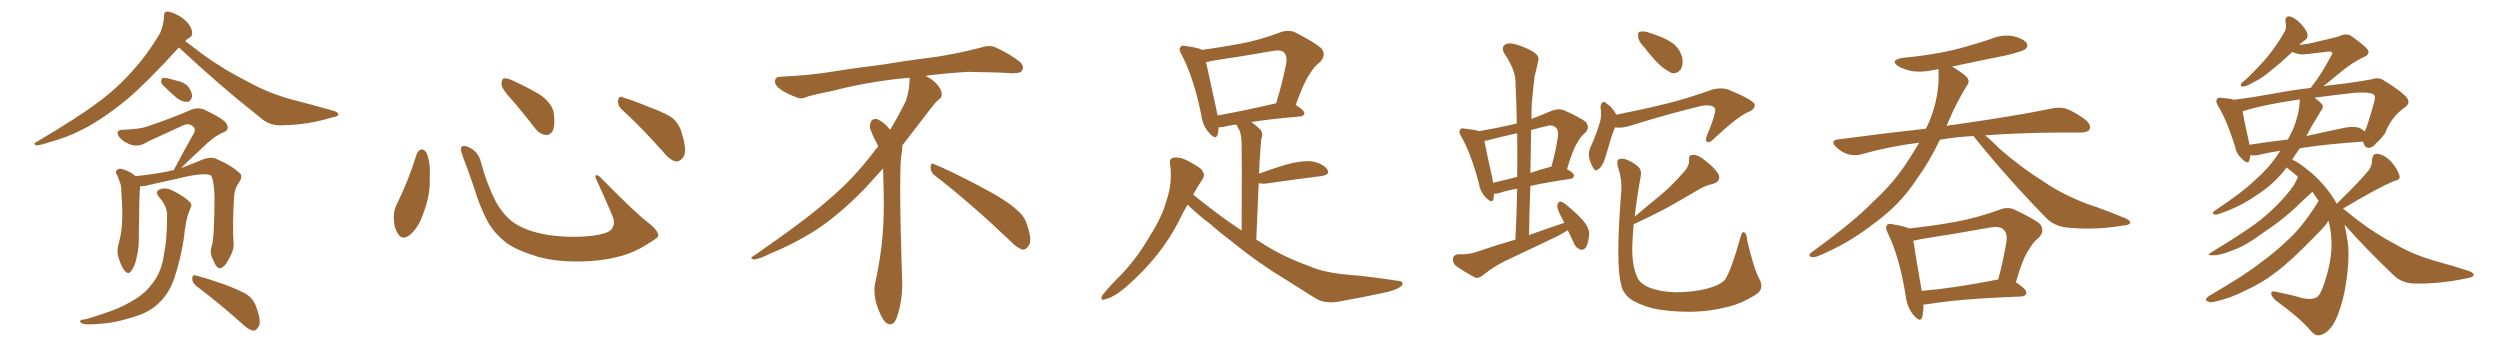 <svg xmlns="http://www.w3.org/2000/svg" xmlns:xlink="http://www.w3.org/1999/xlink" width="1050" height="150"><path fill="#996633" padding="10" d="M75.15 19.92L75.15 19.92Q61.82 34.57 53.32 41.75L53.32 41.75Q43.51 49.80 35.01 54.20L35.01 54.20Q28.27 57.71 21.09 59.62L21.09 59.62Q16.70 61.08 15.23 61.08L15.23 61.08Q13.77 60.35 15.09 59.77L15.09 59.77Q33.40 48.93 41.02 43.07L41.02 43.07Q48.78 37.50 55.81 29.59L55.81 29.59Q61.96 22.85 67.24 13.92L67.24 13.92Q68.85 9.96 68.85 6.88L68.85 6.88Q68.85 4.98 70.17 4.83L70.17 4.83Q72.07 4.98 74.85 6.45L74.85 6.45Q77.34 7.76 79.25 10.11L79.25 10.11Q80.71 12.30 80.71 13.77L80.71 13.77Q80.71 15.38 79.39 15.97L79.39 15.97Q78.66 16.26 77.78 17.29L77.78 17.29Q80.86 19.48 84.96 22.71L84.96 22.71Q94.78 29.74 104.59 34.57L104.59 34.57Q112.65 39.11 122.90 41.89L122.90 41.89Q132.13 44.24 140.19 46.58L140.19 46.58Q142.24 47.17 142.09 48.19L142.09 48.19Q141.94 48.93 139.31 49.37L139.31 49.37Q129.20 52.44 119.09 52.59L119.09 52.59Q113.67 53.03 110.01 49.95L110.01 49.95Q91.99 35.74 75.15 19.92ZM68.70 36.04L68.70 36.04Q67.68 35.16 67.68 34.13L67.68 34.13Q67.82 32.67 68.85 32.67L68.85 32.67Q70.61 32.81 75.15 34.13L75.15 34.13Q77.93 34.86 79.25 36.62L79.25 36.62Q80.71 38.96 80.71 40.43L80.71 40.43Q80.13 42.77 78.66 42.77L78.66 42.77Q76.61 42.92 74.27 41.16L74.27 41.16Q71.48 38.82 68.70 36.04ZM88.92 103.42L88.92 103.42Q90.09 99.76 90.09 82.03L90.09 82.03Q89.79 76.03 88.77 73.83L88.77 73.83L88.77 73.83Q86.13 72.07 74.12 75.15L74.12 75.15Q68.41 76.32 60.94 78.08L60.94 78.08Q59.91 78.22 58.89 78.22L58.89 78.22Q58.45 81.45 58.45 91.70L58.45 91.70Q58.30 96.24 58.30 100.78L58.30 100.78Q58.30 104.44 57.42 107.96L57.42 107.96Q56.69 111.77 55.22 113.67L55.22 113.67Q53.91 115.58 52.44 113.82L52.44 113.82Q50.98 112.21 49.66 107.81L49.66 107.81Q48.93 105.18 49.95 101.95L49.95 101.95Q51.12 97.41 51.27 93.31L51.27 93.31Q51.56 88.77 50.98 80.71L50.98 80.71Q50.98 78.37 50.54 77.05L50.54 77.05Q49.95 75.29 49.37 73.83L49.37 73.83Q48.34 72.36 48.78 71.78L48.78 71.78Q49.51 70.75 50.83 70.90L50.83 70.90Q54.20 71.63 56.98 73.97L56.98 73.97Q63.28 73.39 70.90 71.92L70.90 71.92Q71.92 71.48 72.95 71.48L72.95 71.48Q77.49 62.84 81.59 55.66L81.59 55.66Q82.32 53.76 80.57 52.73L80.57 52.73Q78.96 51.71 77.05 52.59L77.05 52.59Q64.45 58.45 62.11 59.47L62.11 59.47Q57.71 62.40 53.61 60.21L53.61 60.21Q50.83 58.89 49.80 57.13L49.80 57.13Q48.49 54.49 51.71 54.49L51.71 54.49Q58.89 54.20 61.67 53.17L61.67 53.17Q72.95 49.37 80.13 46.14L80.13 46.14Q82.91 44.97 85.69 46.00L85.69 46.00Q94.78 50.24 95.36 52.44L95.36 52.44Q96.39 54.64 93.75 55.66L93.75 55.66Q89.94 57.13 84.96 62.11L84.96 62.11Q80.13 66.50 76.03 70.61L76.03 70.61Q80.71 68.85 85.25 66.94L85.25 66.94Q88.48 65.77 90.67 66.65L90.67 66.65Q97.27 69.43 100.93 72.95L100.93 72.95Q101.95 74.27 100.49 76.46L100.49 76.46Q98.44 79.25 98.29 82.91L98.29 82.91Q97.56 94.92 98.14 102.83L98.14 102.83L98.14 102.83Q98.14 105.32 96.24 108.54L96.24 108.54Q94.19 112.65 92.29 112.65L92.29 112.65Q90.97 112.79 89.50 109.13L89.50 109.13Q87.89 106.20 88.92 103.42ZM82.62 120.26L82.62 120.26Q80.86 118.95 80.71 117.04L80.71 117.04Q80.86 115.14 82.32 115.72L82.32 115.72Q86.43 116.75 94.04 119.38L94.04 119.38Q100.78 121.88 103.86 123.78L103.86 123.78Q106.64 125.83 107.67 129.05L107.67 129.05Q110.01 135.35 108.54 137.26L108.54 137.26Q107.67 138.87 106.35 138.87L106.35 138.87Q104.15 138.43 101.51 135.79L101.51 135.79Q91.11 126.56 82.62 120.26ZM70.17 90.97L70.17 90.97L70.17 90.97Q70.46 86.87 66.80 82.76L66.80 82.76Q64.75 80.27 67.53 79.39L67.53 79.39Q69.87 78.66 72.66 80.13L72.66 80.13Q77.34 82.47 79.69 84.81L79.69 84.81Q80.86 85.99 79.98 87.45L79.98 87.45Q78.37 91.26 77.93 94.78L77.93 94.78Q77.49 96.97 77.34 99.32L77.34 99.32Q76.03 108.25 73.24 116.75L73.24 116.75Q70.90 123.49 66.80 127.15L66.80 127.15Q63.28 130.81 57.42 132.71L57.42 132.71Q49.80 135.21 44.38 135.79L44.38 135.79Q36.91 136.52 35.01 136.08L35.01 136.08Q32.96 135.21 33.84 134.62L33.84 134.62Q34.28 134.18 36.18 134.03L36.18 134.03Q48.78 130.37 54.20 127.15L54.20 127.15Q60.06 124.07 63.13 120.12L63.13 120.12Q67.82 114.84 68.85 106.93L68.85 106.93Q70.17 100.63 70.17 90.97ZM175.05 64.60L175.05 64.60Q175.63 63.13 177.10 62.70L177.10 62.70Q178.13 62.70 179.15 64.16L179.15 64.16Q180.91 68.55 180.47 74.41L180.47 74.41Q180.91 81.45 177.83 89.50L177.83 89.50Q175.93 95.36 172.27 98.58L172.27 98.58Q168.90 101.22 167.14 98.14L167.14 98.14Q165.38 95.65 165.38 91.26L165.38 91.26Q165.38 88.48 166.41 86.28L166.41 86.28Q171.53 76.03 175.05 64.60ZM276.42 98.44L276.42 98.44Q276.86 99.46 274.66 100.78L274.66 100.78Q268.65 104.88 263.67 106.64L263.67 106.64Q255.91 109.28 246.68 109.72L246.68 109.72Q235.25 110.30 226.32 107.96L226.32 107.96Q218.41 105.62 213.87 102.83L213.87 102.83Q208.01 98.73 204.79 93.02L204.79 93.02Q201.27 86.28 199.07 78.66L199.07 78.66Q195.70 68.99 194.24 65.33L194.24 65.33Q193.21 62.40 193.80 61.82L193.80 61.82Q194.82 60.64 197.46 62.11L197.46 62.11Q200.98 64.01 202.00 68.12L202.00 68.12Q204.20 76.61 208.15 84.52L208.15 84.52Q212.11 91.55 217.09 94.34L217.09 94.34Q222.22 97.41 230.57 98.73L230.57 98.73Q239.94 100.05 248.73 99.02L248.73 99.02Q254.74 98.29 256.64 96.53L256.64 96.53Q258.69 94.19 257.23 90.67L257.23 90.67Q253.71 82.32 250.20 74.85L250.20 74.85Q249.90 73.68 250.34 73.54L250.34 73.54Q251.22 73.54 252.25 74.56L252.25 74.56Q266.75 89.36 272.17 93.46L272.17 93.46Q275.83 96.24 276.42 98.44ZM214.60 41.46L214.60 41.46Q210.79 37.35 210.64 35.45L210.64 35.45Q210.64 33.40 211.52 32.96L211.52 32.96Q212.70 32.67 215.04 33.69L215.04 33.69Q221.48 36.62 226.90 39.84L226.90 39.84Q232.18 43.65 232.62 47.75L232.62 47.75Q233.20 52.59 232.18 54.93L232.18 54.93Q231.01 56.84 229.25 56.69L229.25 56.69Q226.76 56.40 224.85 54.05L224.85 54.05Q219.58 47.17 214.60 41.46ZM261.33 46.14L261.33 46.14L261.33 46.14Q259.42 44.53 259.57 42.19L259.57 42.19Q260.01 39.99 261.47 40.87L261.47 40.87Q265.58 42.04 273.05 45.12L273.05 45.12Q279.93 47.61 282.71 49.80L282.71 49.80Q285.64 52.59 286.52 56.54L286.52 56.54Q288.87 64.01 286.67 66.36L286.67 66.36Q285.35 67.97 283.89 67.82L283.89 67.82Q281.25 67.24 278.47 63.72L278.47 63.72Q269.24 53.32 261.33 46.14ZM392.58 73.68L392.58 73.68Q390.82 72.36 390.82 70.17L390.82 70.17Q390.97 68.70 391.70 68.70L391.70 68.70Q391.99 68.70 392.43 68.99L392.43 68.99Q399.32 71.78 411.77 78.37L411.77 78.37Q423.05 84.23 427.59 88.62L427.59 88.62Q430.37 90.97 431.40 94.48L431.40 94.48Q432.71 98.29 432.71 100.63L432.71 100.63Q432.71 102.39 431.98 103.27L431.98 103.27Q430.96 104.88 429.49 104.88L429.49 104.88Q427.15 104.15 424.51 101.37L424.51 101.37Q407.08 84.81 392.58 73.68ZM382.03 33.54L382.03 33.54L382.03 32.67Q379.25 32.96 377.05 33.11L377.05 33.11Q362.26 34.86 350.68 37.94L350.68 37.94Q341.46 39.84 339.55 40.43L339.55 40.43Q337.65 41.31 336.33 41.31L336.33 41.31Q335.74 41.31 335.30 41.16L335.30 41.16Q330.76 39.55 328.13 37.79L328.13 37.79Q325.49 36.04 325.49 34.13L325.49 34.13L325.49 33.98Q325.63 32.37 327.54 32.23L327.54 32.23Q340.43 31.64 348.93 30.18L348.93 30.18Q356.84 28.86 371.92 26.95L371.92 26.95Q379.54 25.63 394.19 23.73L394.19 23.73Q403.13 22.27 411.62 20.07L411.62 20.07Q413.82 19.34 415.43 19.34L415.43 19.34Q416.60 19.34 417.48 19.63L417.48 19.63Q423.93 22.41 428.47 26.07L428.47 26.07Q429.64 27.25 429.64 28.42L429.64 28.42Q429.64 29.00 429.20 29.74L429.20 29.74Q428.61 30.76 425.68 30.76L425.68 30.76L424.95 30.76Q418.21 30.32 406.20 30.18L406.20 30.18Q397.27 30.76 390.09 31.64L390.09 31.64Q389.21 31.79 388.77 31.93L388.77 31.93Q391.41 33.11 393.60 35.45L393.60 35.45Q395.36 37.50 395.51 39.26L395.51 39.26L395.51 39.84Q395.51 41.02 394.34 41.75L394.34 41.75Q393.02 42.77 390.67 45.85L390.67 45.85Q384.23 54.35 378.96 61.08L378.96 61.08L378.96 61.82Q378.96 63.28 378.52 65.33L378.52 65.33Q378.08 69.43 378.08 79.25L378.08 79.25Q378.08 93.46 378.96 119.24L378.96 119.24Q378.96 126.71 376.61 133.45L376.61 133.45Q375.59 136.23 373.83 136.23L373.83 136.23Q372.95 136.23 371.78 135.21L371.78 135.21Q370.02 133.45 368.12 127.73L368.12 127.73Q367.24 124.37 367.24 121.88L367.24 121.88Q367.24 120.26 367.53 119.09L367.53 119.09Q371.19 102.83 371.19 87.01L371.19 87.01L371.19 82.62Q371.04 76.61 370.90 70.75L370.90 70.75Q366.80 75.29 363.57 78.81L363.57 78.81Q352.15 90.67 341.46 97.41L341.46 97.41Q332.81 102.69 323.88 106.35L323.88 106.35Q318.60 108.98 316.41 108.98L316.41 108.98Q315.53 108.54 315.53 108.25L315.53 108.25Q315.53 107.96 316.26 107.67L316.26 107.67Q339.40 91.70 348.78 83.20L348.78 83.20Q358.45 75 366.94 63.87L366.94 63.87Q367.82 62.55 368.85 61.52L368.85 61.52Q368.41 60.35 367.82 59.33L367.82 59.33Q366.65 57.28 365.63 54.49L365.63 54.49Q365.33 53.76 365.33 53.03L365.33 53.03Q365.33 52.00 365.92 50.83L365.92 50.83Q366.50 49.95 367.82 49.95L367.82 49.95L368.26 49.95Q371.19 51.27 373.10 53.61L373.10 53.61Q373.39 53.91 373.83 54.49L373.83 54.49Q377.34 48.78 380.57 42.19L380.57 42.19Q382.03 37.21 382.03 33.54ZM498.78 85.99L498.78 85.99Q496.88 89.06 495.41 92.29L495.41 92.29Q487.65 107.81 472.71 120.70L472.71 120.70Q467.87 124.80 464.21 125.68L464.21 125.68Q461.72 126.56 463.04 123.93L463.04 123.93Q465.67 120.56 471.39 114.84L471.39 114.84Q477.98 107.81 482.81 99.32L482.81 99.32Q488.23 90.82 489.99 84.08L489.99 84.08Q492.48 76.76 491.46 69.14L491.46 69.14Q490.87 66.80 492.77 66.21L492.77 66.21Q495.26 65.92 497.61 66.94L497.61 66.94Q501.12 68.55 504.20 70.75L504.20 70.75Q506.54 73.10 505.08 75.29L505.08 75.29Q503.03 78.22 501.12 81.74L501.12 81.74Q511.38 90.09 521.48 96.83L521.48 96.83Q521.63 64.75 521.48 60.79L521.48 60.79Q521.48 57.13 520.61 54.79L520.61 54.79Q519.87 53.61 519.29 52.29L519.29 52.29Q515.92 52.73 513.72 53.32L513.72 53.32Q512.70 53.47 511.82 53.47L511.82 53.47Q511.82 55.22 511.38 56.54L511.38 56.54Q510.64 59.03 507.86 55.81L507.86 55.81Q505.08 52.88 504.49 48.05L504.49 48.05Q501.27 32.37 496.29 23.00L496.29 23.00Q494.82 20.65 495.85 19.78L495.85 19.78Q496.29 18.90 498.05 19.34L498.05 19.34Q503.47 20.07 504.93 20.95L504.93 20.95Q513.28 19.78 521.19 18.31L521.19 18.31Q529.10 16.85 537.60 13.62L537.60 13.62Q541.26 12.30 544.04 13.62L544.04 13.62Q552.25 17.87 554.88 20.21L554.88 20.21Q557.23 23.00 554.44 26.07L554.44 26.07Q552.10 27.69 550.20 30.91L550.20 30.91Q547.71 34.28 544.19 44.09L544.19 44.09Q547.85 46.29 547.85 47.61L547.85 47.61Q547.56 48.78 546.09 48.93L546.09 48.93Q533.50 49.95 525.59 51.27L525.59 51.27Q527.49 52.59 529.39 54.49L529.39 54.49Q530.71 55.96 529.69 58.59L529.69 58.59Q529.54 60.21 529.39 62.55L529.39 62.55Q528.96 67.53 528.81 72.95L528.81 72.95Q533.79 71.04 540.09 69.14L540.09 69.14Q547.12 67.24 551.22 67.82L551.22 67.82Q555.62 68.70 557.37 71.04L557.37 71.04Q558.98 73.39 554.88 73.97L554.88 73.97Q545.21 75.15 532.03 77.05L532.03 77.05Q529.98 77.34 528.66 76.90L528.66 76.90Q528.22 87.74 527.64 100.63L527.64 100.63Q528.22 101.07 529.10 101.51L529.10 101.51Q538.33 107.67 549.90 111.77L549.90 111.77Q556.05 114.55 566.75 115.43L566.75 115.43Q574.51 116.02 586.96 117.92L586.96 117.92Q589.75 118.07 588.87 119.82L588.87 119.82Q587.70 121.29 582.86 122.61L582.86 122.61Q572.17 124.95 562.06 126.71L562.06 126.71Q556.05 127.73 551.95 124.95L551.95 124.95Q546.53 121.58 540.82 117.92L540.82 117.92Q528.81 110.74 517.82 101.81L517.82 101.81Q512.55 97.85 508.45 94.19L508.45 94.19Q504.05 90.97 498.78 85.99ZM511.38 48.49L511.38 48.49L511.38 48.49Q522.22 46.58 535.99 43.36L535.99 43.36Q538.33 35.89 540.23 26.66L540.23 26.66Q540.67 23.44 539.21 21.97L539.21 21.97Q537.89 20.80 534.67 21.39L534.67 21.39Q522.22 23.58 509.33 25.49L509.33 25.49Q507.86 25.93 506.54 26.07L506.54 26.07Q507.71 31.64 510.94 46.29L510.94 46.29Q511.23 47.46 511.38 48.49ZM658.45 96.68L658.45 96.68Q656.25 98.14 653.61 99.46L653.61 99.46Q644.09 104.00 634.72 108.40L634.72 108.40Q628.27 111.18 622.85 115.58L622.85 115.58Q621.09 117.04 619.63 116.60L619.63 116.60Q614.65 113.96 611.43 111.62L611.43 111.62Q610.11 110.45 610.25 108.54L610.25 108.54Q610.55 106.93 612.45 106.79L612.45 106.79Q616.99 106.93 619.78 105.91L619.78 105.91Q628.42 102.98 636.47 100.63L636.47 100.63Q637.06 89.50 637.21 79.25L637.21 79.25Q632.96 79.98 629.88 81.01L629.88 81.01Q628.56 81.45 627.54 81.30L627.54 81.30Q627.39 82.62 627.25 83.64L627.25 83.64Q626.66 85.69 624.02 82.91L624.02 82.91Q621.68 80.57 621.09 76.90L621.09 76.90Q617.87 64.60 613.77 57.42L613.77 57.42Q612.45 55.37 613.33 54.49L613.33 54.49Q613.62 53.61 615.38 54.05L615.38 54.05Q619.48 54.49 621.24 55.08L621.24 55.08Q629.00 53.76 637.06 51.86L637.06 51.86Q636.91 42.63 636.47 33.84L636.47 33.84Q636.33 29.15 631.79 22.41L631.79 22.41Q630.62 20.21 631.64 19.19L631.64 19.19Q632.81 17.87 635.16 18.31L635.16 18.31Q638.67 18.90 643.65 21.53L643.65 21.53Q646.58 23.44 646.14 25.20L646.14 25.20Q645.56 27.98 644.53 32.08L644.53 32.08Q643.95 36.62 643.36 43.36L643.36 43.36Q643.21 46.73 643.21 49.95L643.21 49.95Q647.17 48.49 651.56 46.58L651.56 46.58Q654.49 45.41 656.84 46.29L656.84 46.29Q663.72 49.37 665.92 51.12L665.92 51.12Q667.97 53.47 665.77 55.81L665.77 55.81Q663.87 57.28 662.40 60.06L662.40 60.06Q660.50 62.99 658.15 71.04L658.15 71.04Q661.08 72.66 661.08 73.68L661.08 73.68Q660.94 75 659.47 75.15L659.47 75.15Q649.51 76.61 642.77 78.08L642.77 78.08Q642.33 88.04 642.19 98.73L642.19 98.73Q649.80 95.95 656.98 93.60L656.98 93.60Q656.25 91.99 655.66 90.97L655.66 90.97Q653.91 87.60 654.05 86.28L654.05 86.28Q654.35 84.81 655.22 84.67L655.22 84.67Q655.96 84.67 657.42 85.69L657.42 85.69Q661.52 88.92 664.75 92.43L664.75 92.43Q667.97 96.24 667.38 99.32L667.38 99.32Q666.94 102.69 665.92 104.15L665.92 104.15Q664.60 105.32 663.57 104.74L663.57 104.74Q661.96 104.15 661.08 102.25L661.08 102.25Q659.77 99.32 658.45 96.68ZM637.21 74.27L637.21 74.27Q637.35 64.89 637.21 55.96L637.21 55.96Q631.93 57.13 626.66 58.45L626.66 58.45Q624.90 59.03 623.44 59.18L623.44 59.18Q624.17 63.13 626.95 75.59L626.95 75.59Q626.95 76.17 627.10 76.76L627.10 76.76Q631.79 75.73 637.21 74.27ZM643.07 54.64L643.07 54.64Q642.92 63.43 642.77 72.66L642.77 72.66Q646.29 71.34 650.39 70.31L650.39 70.31Q650.98 70.02 651.56 70.02L651.56 70.02Q653.32 64.16 654.35 57.13L654.35 57.13Q654.64 54.49 653.32 53.47L653.32 53.47Q652.00 52.15 649.22 53.03L649.22 53.03Q646.14 53.76 643.07 54.64ZM690.53 19.78L690.53 19.78Q688.18 17.43 688.04 15.53L688.04 15.53Q687.74 13.48 688.77 13.33L688.77 13.33Q690.38 12.89 692.72 13.77L692.72 13.77Q694.63 14.36 696.09 14.94L696.09 14.94Q700.05 16.26 703.13 18.60L703.13 18.60Q705.76 20.95 706.64 24.61L706.64 24.61Q706.93 27.25 705.91 29.15L705.91 29.15Q704.30 31.20 701.95 30.62L701.95 30.62Q700.20 29.74 697.85 27.98L697.85 27.98Q695.07 25.63 690.53 19.78ZM678.37 53.47L678.37 53.47Q677.05 56.10 675.15 63.13L675.15 63.13Q673.83 67.68 673.24 68.70L673.24 68.70Q672.07 70.90 671.19 71.04L671.19 71.04Q670.31 72.22 669.29 70.75L669.29 70.75Q667.97 68.70 667.38 65.92L667.38 65.92Q667.09 63.28 668.41 60.94L668.41 60.94Q670.90 55.37 672.22 50.39L672.22 50.39Q672.66 48.19 672.22 45.12L672.22 45.12Q672.36 43.65 672.95 43.07L672.95 43.07Q673.68 42.48 674.27 43.07L674.27 43.07Q675.73 44.09 676.76 45.12L676.76 45.12Q678.22 46.88 678.81 48.19L678.81 48.19Q691.26 45.70 700.63 43.36L700.63 43.36Q709.28 41.16 719.09 37.65L719.09 37.65Q722.75 36.62 725.98 37.65L725.98 37.65Q736.82 42.19 736.96 43.95L736.96 43.95Q737.26 45.85 734.03 47.17L734.03 47.17Q729.64 49.07 719.82 58.30L719.82 58.30Q718.07 60.06 717.04 59.62L717.04 59.62Q716.02 59.18 716.89 56.98L716.89 56.98Q720.56 48.19 720.41 46.00L720.41 46.00Q719.97 43.80 714.99 44.38L714.99 44.38Q700.93 47.75 685.40 52.59L685.40 52.59Q681.01 54.05 678.37 53.47ZM738.87 117.04L738.87 117.04L738.87 117.04Q741.06 121.00 737.99 123.34L737.99 123.34Q731.84 127.44 725.54 128.91L725.54 128.91Q718.21 130.81 710.30 130.96L710.30 130.96Q700.63 130.96 694.04 129.49L694.04 129.49Q687.74 127.73 684.52 125.39L684.52 125.39Q681.30 122.61 680.86 119.38L680.86 119.38Q678.52 110.89 680.86 81.30L680.86 81.30Q681.45 75.88 679.54 70.17L679.54 70.17Q678.81 67.53 679.83 66.94L679.83 66.94Q681.01 66.36 682.91 66.94L682.91 66.94Q686.28 68.26 688.18 70.17L688.18 70.17Q689.65 71.63 689.06 74.27L689.06 74.27Q687.45 83.06 686.57 90.97L686.57 90.97Q692.43 86.13 697.85 81.59L697.85 81.59Q702.39 77.78 706.93 72.51L706.93 72.51Q709.57 69.87 709.42 67.09L709.42 67.09Q709.13 65.04 711.04 65.04L711.04 65.04Q713.09 64.89 716.31 67.53L716.31 67.53Q719.97 70.31 721.73 73.10L721.73 73.10Q723.05 76.17 719.53 77.20L719.53 77.20Q715.58 78.08 712.35 80.27L712.35 80.27Q707.81 82.91 702.98 85.69L702.98 85.69Q696.83 89.21 686.13 94.19L686.13 94.19Q685.69 99.17 685.55 103.71L685.55 103.71Q685.40 111.77 687.74 116.60L687.74 116.60Q688.77 119.09 692.87 120.85L692.87 120.85Q697.56 122.61 703.71 122.75L703.71 122.75Q710.89 122.75 716.75 121.29L716.75 121.29Q722.61 119.68 724.51 117.48L724.51 117.48Q727.29 113.09 730.96 99.76L730.96 99.76Q731.54 97.12 732.57 97.56L732.57 97.56Q733.74 98.29 733.74 100.63L733.74 100.63Q736.67 113.09 738.87 117.04ZM828.81 57.13L828.81 57.13Q821.19 57.57 815.33 58.59L815.33 58.59Q814.89 58.59 814.75 58.74L814.75 58.74Q810.06 68.41 805.08 75.15L805.08 75.15Q798.19 85.84 787.21 93.75L787.21 93.75Q776.22 102.39 763.33 107.67L763.33 107.67Q761.43 108.25 760.40 107.81L760.40 107.81Q759.52 107.23 760.55 106.20L760.55 106.20Q779.30 92.58 786.91 84.52L786.91 84.52Q794.68 77.49 800.39 68.99L800.39 68.99Q803.47 64.31 806.10 59.91L806.10 59.91Q793.36 61.52 781.93 64.75L781.93 64.75Q779.30 65.63 776.07 64.75L776.07 64.75Q773.29 63.87 771.09 61.67L771.09 61.67Q768.60 59.03 771.83 58.59L771.83 58.59Q791.31 55.96 808.89 54.05L808.89 54.05Q809.62 52.59 810.21 51.27L810.21 51.27Q814.75 40.28 814.16 29.74L814.16 29.74Q814.01 29.15 814.16 29.00L814.16 29.00Q812.99 29.30 811.96 29.44L811.96 29.44Q807.13 30.47 803.03 29.88L803.03 29.88Q799.66 29.15 797.31 27.83L797.31 27.83Q793.51 25.34 798.93 24.32L798.93 24.32Q810.21 23.29 820.02 21.09L820.02 21.09Q828.81 18.90 836.87 16.11L836.87 16.11Q841.26 14.36 845.80 15.23L845.80 15.23Q850.20 16.41 851.22 18.16L851.22 18.16Q851.95 19.63 850.63 20.65L850.63 20.65Q849.61 21.53 842.43 23.29L842.43 23.29Q830.71 25.63 819.73 27.98L819.73 27.98Q820.31 28.13 820.90 28.56L820.90 28.56Q825.59 31.49 826.46 32.96L826.46 32.96Q827.34 34.57 826.03 36.04L826.03 36.04Q822.95 41.16 820.31 46.58L820.31 46.58Q818.85 49.80 817.53 52.88L817.53 52.88Q819.43 52.44 821.34 52.29L821.34 52.29Q847.12 48.63 861.77 45.56L861.77 45.56Q865.14 44.82 867.92 45.70L867.92 45.70Q871.44 47.02 875.83 50.24L875.83 50.24Q878.47 52.44 877.59 54.35L877.59 54.35Q876.86 55.66 873.78 55.66L873.78 55.66Q869.97 55.66 865.58 55.66L865.58 55.66Q847.41 55.81 833.79 56.84L833.79 56.84Q836.43 59.03 840.09 62.70L840.09 62.70Q849.02 70.46 858.40 76.32L858.40 76.32Q865.87 81.45 875.98 85.40L875.98 85.40Q885.06 88.48 892.68 91.70L892.68 91.70Q895.02 92.72 894.58 93.75L894.58 93.75Q894.14 94.63 891.36 94.78L891.36 94.78Q879.93 96.68 868.95 95.65L868.95 95.65Q862.94 95.21 859.42 91.55L859.42 91.55Q843.75 75.59 829.54 58.01L829.54 58.01Q828.96 57.28 828.81 57.13ZM807.86 127.88L807.86 127.88Q807.86 131.10 807.28 133.30L807.28 133.30Q806.54 135.64 803.76 132.42L803.76 132.42Q800.98 129.20 800.39 124.22L800.39 124.22Q797.75 107.81 792.92 98.00L792.92 98.00Q791.60 95.51 792.63 94.48L792.63 94.48Q793.07 93.75 794.97 94.19L794.97 94.19Q799.95 95.07 801.86 95.95L801.86 95.95Q811.67 94.92 821.34 93.16L821.34 93.16Q830.27 91.55 839.94 88.04L839.94 88.04Q843.31 86.72 846.09 88.04L846.09 88.04Q854.15 91.85 856.79 94.04L856.79 94.04Q858.98 96.97 856.35 99.76L856.35 99.76Q853.86 101.66 851.95 105.18L851.95 105.18Q849.46 108.69 846.68 118.51L846.68 118.51Q851.22 121.58 851.07 122.90L851.07 122.90Q850.93 124.37 849.02 124.51L849.02 124.51Q822.36 125.54 809.91 127.73L809.91 127.73Q808.74 127.88 807.86 127.88ZM838.62 117.48L838.62 117.48L838.62 117.48Q839.06 117.33 839.21 117.48L839.21 117.48Q841.26 110.16 842.72 101.37L842.72 101.37Q843.16 97.85 841.41 96.39L841.41 96.39Q840.09 94.92 836.13 95.51L836.13 95.51Q821.48 98.14 806.40 100.49L806.40 100.49Q804.93 100.93 803.61 101.07L803.61 101.07Q804.35 106.35 807.13 122.17L807.13 122.17Q820.90 121.00 838.62 117.48ZM984.67 94.34L984.67 94.34Q985.55 97.85 986.13 102.25L986.13 102.25Q987.01 110.16 984.67 122.61L984.67 122.61Q982.76 131.69 979.69 136.67L979.69 136.67Q977.05 140.33 974.27 140.77L974.27 140.77Q972.36 141.21 970.46 138.87L970.46 138.87Q966.06 133.59 955.52 125.98L955.52 125.98Q953.76 124.07 953.91 123.05L953.91 123.05Q954.05 122.02 956.25 122.61L956.25 122.61Q962.11 123.78 967.09 125.24L967.09 125.24Q970.90 125.98 972.80 124.95L972.80 124.95Q974.41 124.37 976.17 119.09L976.17 119.09Q979.10 110.30 979.25 103.27L979.25 103.27Q979.25 97.12 977.93 92.72L977.93 92.72Q977.49 93.16 977.34 93.60L977.34 93.60Q977.49 94.04 970.75 100.78L970.75 100.78Q961.82 109.86 956.40 113.96L956.40 113.96Q950.24 118.80 943.07 122.02L943.07 122.02Q936.47 125.39 930.18 126.71L930.18 126.71Q928.27 127.29 926.95 126.42L926.95 126.42Q925.78 125.83 927.69 124.37L927.69 124.37Q943.51 115.14 949.66 110.16L949.66 110.16Q955.81 105.76 961.67 100.05L961.67 100.05Q967.53 94.63 973.83 84.38L973.83 84.38Q972.51 82.32 971.19 80.57L971.19 80.57Q968.70 82.76 964.60 86.72L964.60 86.72Q958.30 92.72 949.95 98.14L949.95 98.14Q942.92 103.42 937.21 105.32L937.21 105.32Q932.52 107.23 929.44 107.23L929.44 107.23Q926.22 107.37 928.86 105.91L928.86 105.91Q944.82 96.24 950.24 91.70L950.24 91.70Q956.40 86.57 960.35 81.74L960.35 81.74Q964.01 77.64 965.04 74.41L965.04 74.41Q965.04 74.12 965.04 74.12L965.04 74.12Q962.99 72.36 961.08 70.90L961.08 70.90Q960.50 70.46 960.35 70.31L960.35 70.31Q960.21 70.61 960.06 70.75L960.06 70.75Q955.08 77.34 947.90 81.88L947.90 81.88Q940.58 87.01 932.08 89.79L932.08 89.79Q930.62 90.38 929.74 89.94L929.74 89.94Q929.00 89.50 930.03 88.62L930.03 88.62Q942.33 80.42 947.31 75.44L947.31 75.44Q952.44 71.04 956.10 65.77L956.10 65.77Q956.98 64.31 957.86 63.28L957.86 63.28Q952.15 64.16 948.05 65.19L948.05 65.19Q946.58 65.33 945.12 65.19L945.12 65.19Q944.97 66.21 944.82 67.09L944.82 67.09Q944.24 69.58 941.46 66.50L941.46 66.50Q939.26 64.60 938.67 61.38L938.67 61.38Q935.45 50.98 931.79 44.82L931.79 44.82Q930.32 42.63 931.20 41.60L931.20 41.60Q931.49 40.72 933.40 41.16L933.40 41.16Q936.33 41.31 938.23 41.89L938.23 41.89Q945.56 41.02 956.10 39.11L956.10 39.11Q962.99 37.79 970.61 36.91L970.61 36.91Q970.90 36.18 971.48 35.60L971.48 35.60Q974.56 31.79 979.10 23.44L979.10 23.44Q979.83 22.41 979.39 21.97L979.39 21.97Q979.10 21.53 977.78 21.68L977.78 21.68Q967.53 23.00 966.06 22.85L966.06 22.85Q964.01 22.41 962.70 21.83L962.70 21.83Q958.15 26.22 954.20 29.30L954.20 29.30Q949.95 32.96 946.73 34.42L946.73 34.42Q943.51 36.33 942.19 36.33L942.19 36.33Q940.72 36.47 941.31 35.16L941.31 35.16Q941.60 34.57 942.92 33.69L942.92 33.69Q948.34 28.56 952.44 23.73L952.44 23.73Q956.54 18.60 959.62 13.18L959.62 13.18Q960.50 11.57 959.91 9.38L959.91 9.38Q959.62 6.74 961.52 6.88L961.52 6.88Q963.57 7.18 966.21 9.81L966.21 9.81Q968.99 12.89 969.14 14.36L969.14 14.36Q969.43 15.97 968.12 16.85L968.12 16.85Q966.94 17.58 965.63 18.90L965.63 18.90Q968.12 18.60 970.46 18.16L970.46 18.16Q981.45 15.67 982.76 15.09L982.76 15.09Q984.96 13.92 987.30 14.94L987.30 14.94Q992.43 18.60 994.19 20.51L994.19 20.51Q995.80 22.56 993.02 23.88L993.02 23.88Q988.04 26.07 982.32 30.91L982.32 30.91Q978.22 34.28 975.88 36.18L975.88 36.18Q979.83 35.60 984.23 35.16L984.23 35.16Q990.97 34.28 996.39 33.25L996.39 33.25Q999.17 32.23 1001.51 33.98L1001.51 33.98Q1008.25 38.09 1010.60 40.72L1010.60 40.72Q1012.79 43.21 1010.01 45.12L1010.01 45.12Q1004.44 48.93 1001.66 56.10L1001.66 56.10Q999.02 59.47 998.00 60.06L998.00 60.06Q996.83 61.96 994.92 62.11L994.92 62.11Q993.16 62.11 992.58 59.77L992.58 59.77Q992.43 59.47 992.43 59.47L992.43 59.47Q977.05 60.50 965.92 62.26L965.92 62.26Q964.16 64.75 962.70 67.09L962.70 67.09Q964.89 67.82 968.85 71.04L968.85 71.04Q976.61 77.05 981.45 85.55L981.45 85.55Q990.23 77.05 994.78 71.63L994.78 71.63Q996.39 69.29 996.24 67.38L996.24 67.38Q996.39 64.45 998.58 64.60L998.58 64.60Q1001.95 65.19 1004.59 68.26L1004.59 68.26Q1007.23 71.48 1007.81 73.83L1007.81 73.83Q1008.25 75.59 1005.47 76.03L1005.47 76.03Q998.29 79.10 984.08 87.60L984.08 87.60Q986.28 89.36 989.79 92.14L989.79 92.14Q998.00 98.44 1006.49 102.83L1006.49 102.83Q1013.23 106.79 1022.17 109.42L1022.17 109.42Q1030.22 111.62 1036.96 113.82L1036.96 113.82Q1039.31 114.70 1038.87 115.72L1038.87 115.72Q1038.72 116.46 1035.94 116.89L1035.94 116.89Q1025.10 119.24 1014.55 119.09L1014.55 119.09Q1008.84 119.09 1005.32 115.58L1005.32 115.58Q994.48 105.32 984.67 94.34ZM962.84 54.79L962.84 54.79Q965.77 48.05 965.92 41.75L965.92 41.75Q950.68 43.95 941.89 46.73L941.89 46.73Q942.48 50.39 944.68 60.21L944.68 60.21Q944.68 60.64 944.68 60.79L944.68 60.79Q952.44 59.62 960.94 58.59L960.94 58.59Q961.96 56.54 962.84 54.79ZM970.90 53.03L970.90 53.03L970.90 53.03Q969.73 55.22 968.70 57.13L968.70 57.13Q976.46 55.37 984.96 53.61L984.96 53.61Q989.21 52.88 991.41 53.91L991.41 53.91Q992.58 54.64 993.16 55.22L993.16 55.22Q993.16 55.08 993.31 54.93L993.31 54.93Q994.34 53.03 997.12 42.92L997.12 42.92Q997.85 40.28 996.97 39.70L996.97 39.70Q994.92 38.53 989.06 38.96L989.06 38.96Q979.69 39.99 972.07 41.02L972.07 41.02Q974.85 43.07 975.44 44.09L975.44 44.09Q975.88 45.41 974.85 46.44L974.85 46.44Q972.80 49.80 970.90 53.03Z"/></svg>